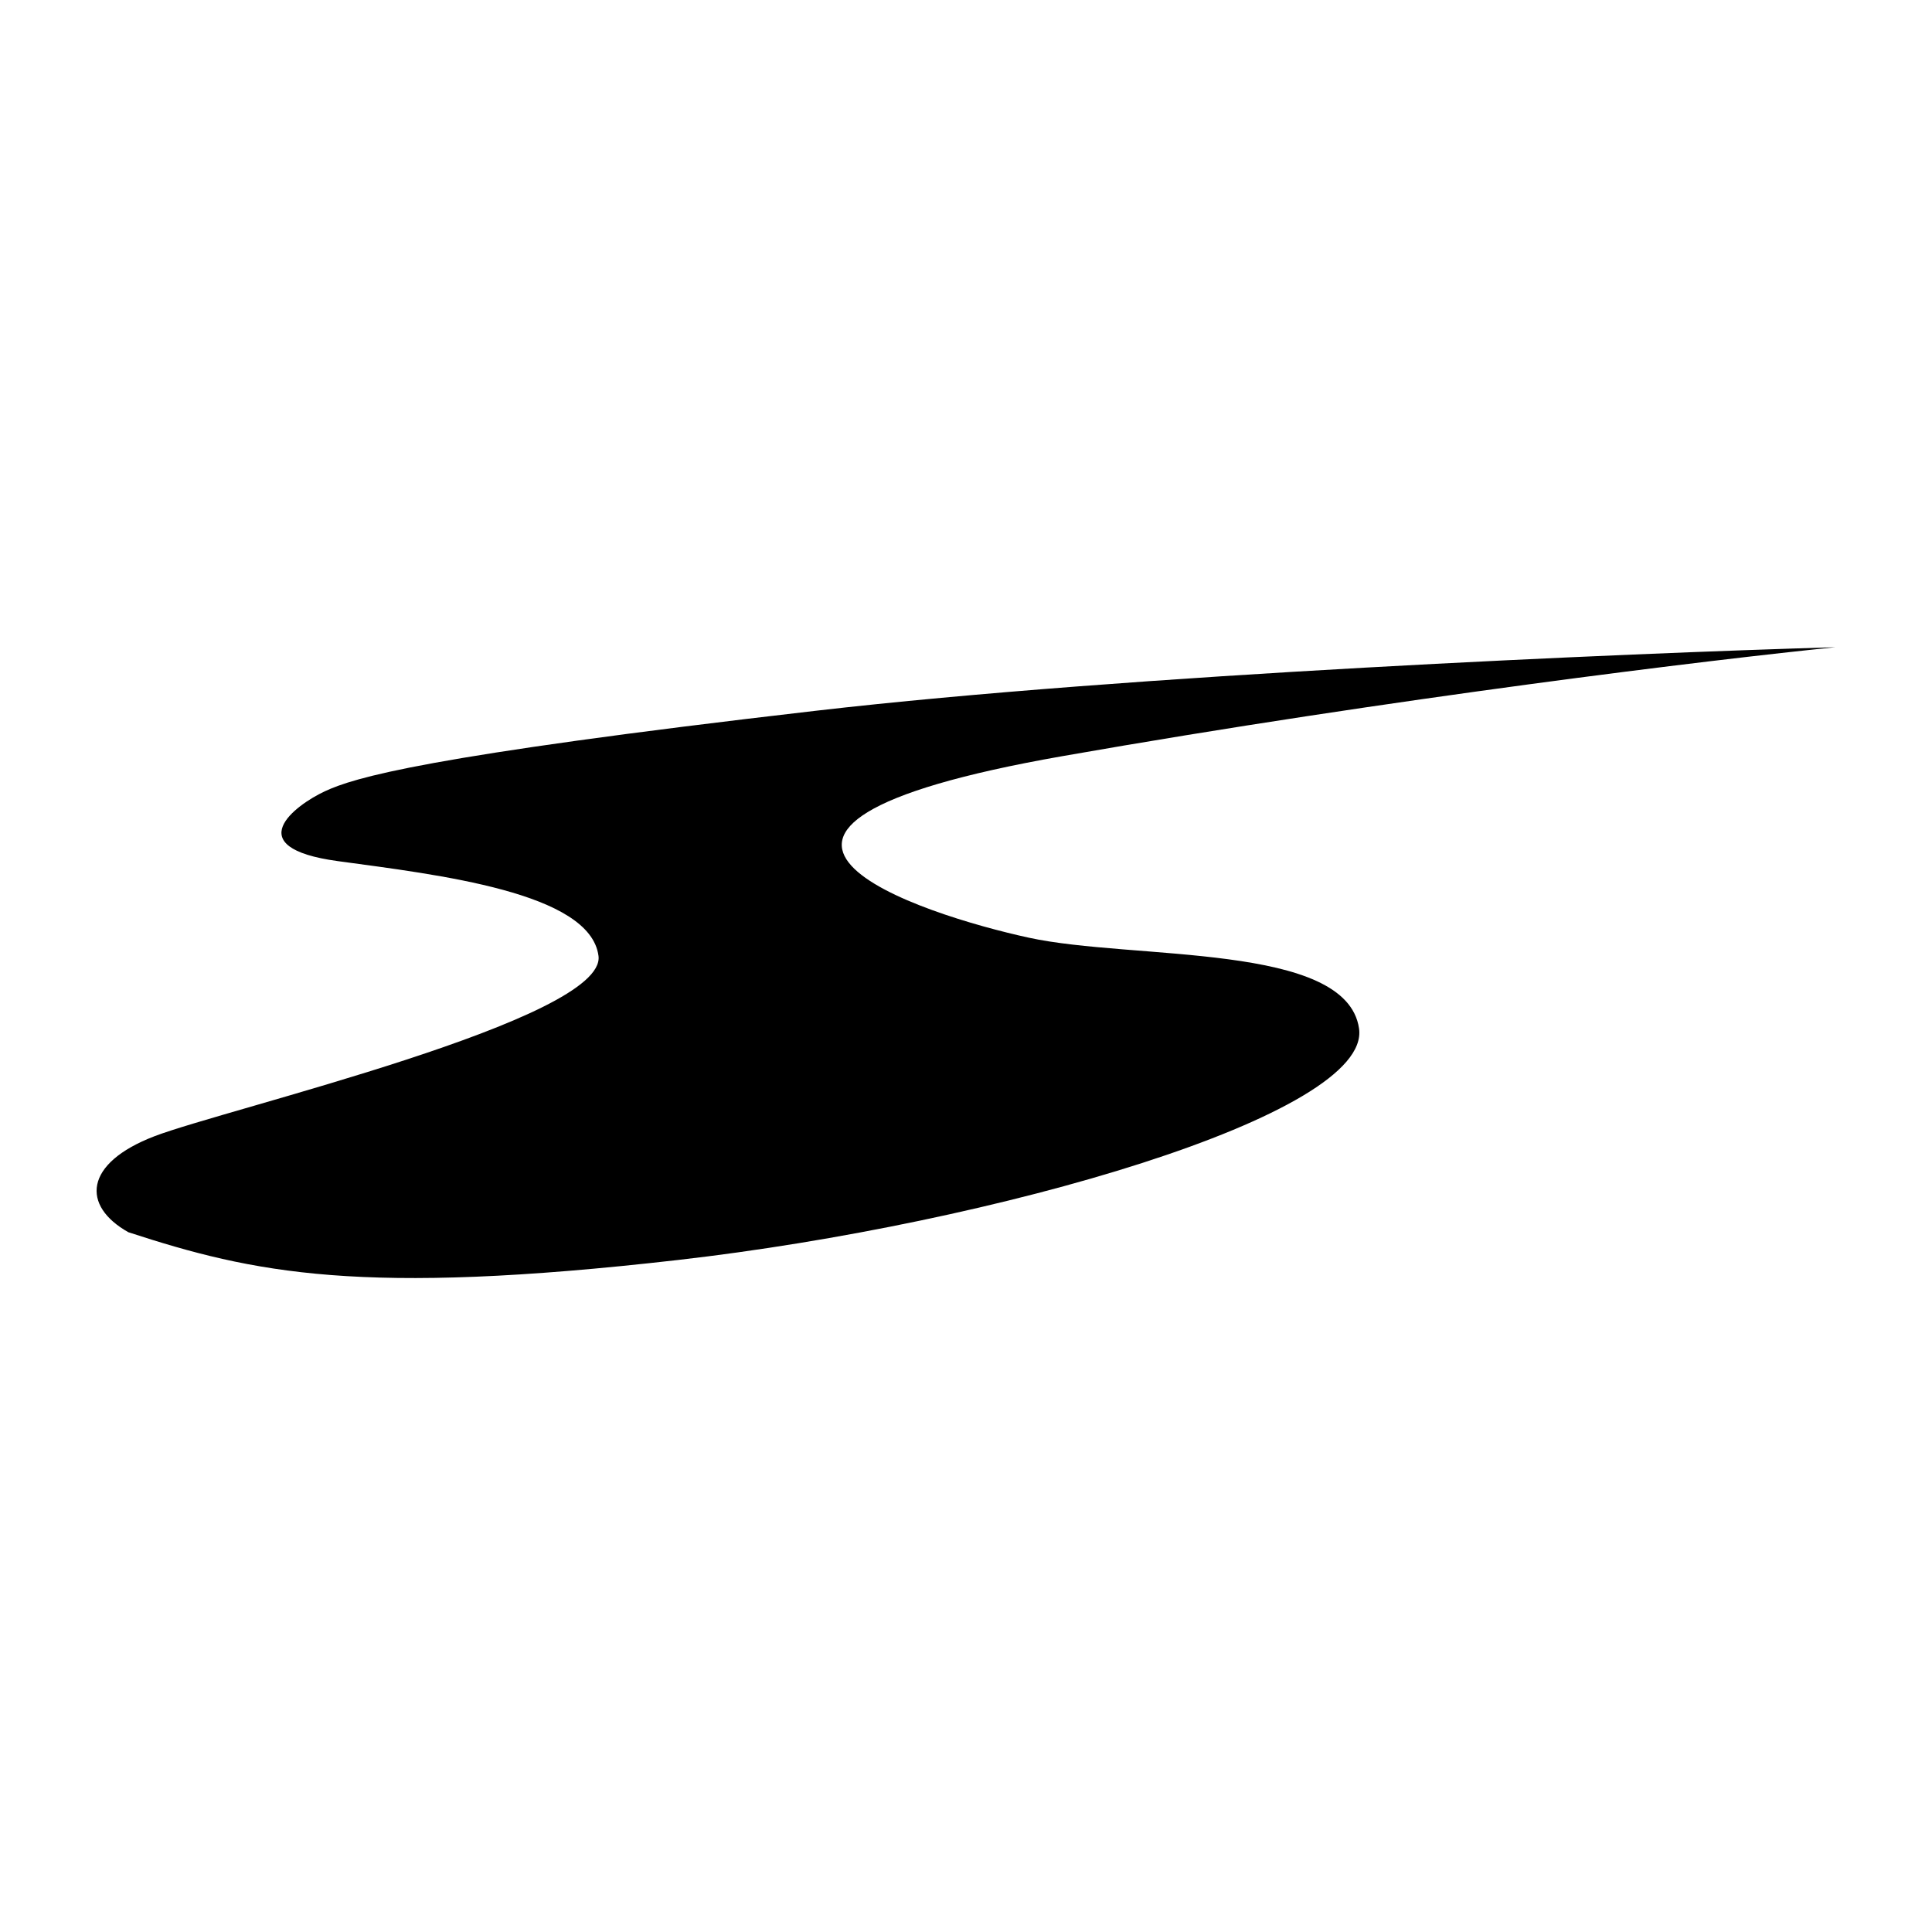 <svg width="64" height="64" viewBox="0 0 64 64" fill="none" xmlns="http://www.w3.org/2000/svg">
<path d="M22.456 41.739C11.936 42.942 8.405 42.173 4.252 40.819C2.699 39.946 2.767 38.54 5.12 37.638C7.473 36.736 20.103 33.77 19.826 31.665C19.549 29.56 14.517 28.978 11.194 28.526C7.872 28.075 9.791 26.664 10.76 26.213C11.729 25.762 14.012 25.049 27.024 23.545C37.434 22.342 53.879 21.64 60.8 21.44C56.832 21.841 46.155 23.124 35.191 25.049C21.487 27.454 30.623 30.311 34.084 31.063C37.544 31.815 44.604 31.214 45.02 34.071C45.435 36.927 32.977 40.536 22.456 41.739Z" fill="#222222" style="fill:#222222;fill:color(display-p3 0.133 0.133 0.133);fill-opacity:1;"/>
</svg>
